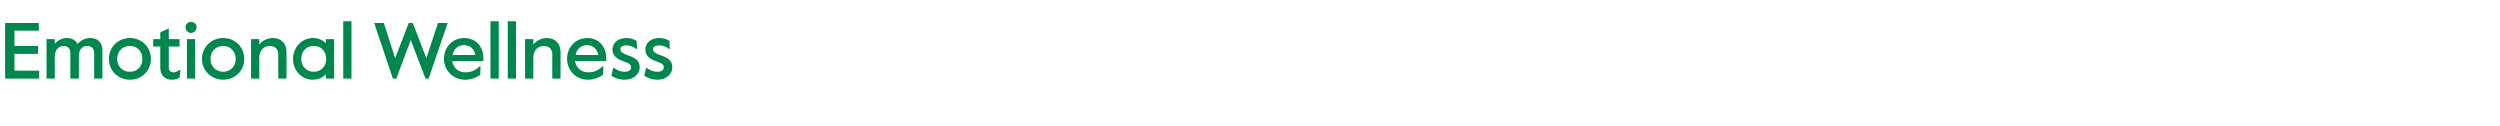 <?xml version="1.0" standalone="no"?><!DOCTYPE svg PUBLIC "-//W3C//DTD SVG 1.1//EN" "http://www.w3.org/Graphics/SVG/1.1/DTD/svg11.dtd"><svg xmlns="http://www.w3.org/2000/svg" version="1.1" width="881.3px" height="44.3px" viewBox="0 -6 881.3 44.3" style="top:-6px"><desc>Emotional Wellness</desc><defs/><g id="Polygon25586"><path d="m1.8 2.1h11.9v2.7H5.1v5.4h8.3v2.8H5.1v5.9h8.7v2.8h-12V2.1zm14.6 5.7h2.9s.05 1.75 0 1.7c.9-1.2 2.5-2.1 4.2-2.1c1.8 0 3.1.7 3.8 2.1c1.1-1.2 2.7-2.1 4.5-2.1c2.8 0 4.3 1.7 4.3 4.4c.02.04 0 9.9 0 9.9h-2.9s-.05-8.96 0-9c0-1.7-1-2.5-2.5-2.5c-1.6 0-2.9 1.3-2.9 3.3c-.02.02 0 8.2 0 8.2h-3v-9c0-1.7-1-2.5-2.4-2.5c-1.7 0-3.1 1.4-3.1 3.7c.05.04 0 7.8 0 7.8h-2.9V7.8zm22 7c0-4.3 3.3-7.4 7.4-7.4c4.1 0 7.4 3.1 7.4 7.4c0 4.2-3.3 7.3-7.4 7.3c-4.1 0-7.4-3.1-7.4-7.3zm11.8 0c0-2.8-1.9-4.6-4.4-4.6c-2.5 0-4.5 1.8-4.5 4.6c0 2.7 2 4.5 4.5 4.5c2.5 0 4.4-1.8 4.4-4.5zm6.3 3v-7.4H54V7.8h2.5V5.4l3-1.4v3.8h3.8v2.6h-3.8s-.03 7.38 0 7.4c0 1.2.8 1.7 1.6 1.7c.6 0 1.2-.2 2.1-.8c.02-.02.4 0 .4 0c0 0-.26 2.66-.3 2.7c-1 .5-1.6.7-2.8.7c-2.2 0-4-1.4-4-4.3zm8.9-14.2c0-1.1.9-1.9 1.9-1.9c1.1 0 2 .8 2 1.9c0 1.1-.9 2-2 2c-1 0-1.9-.9-1.9-2zm.5 4.2h2.9v13.9h-2.9V7.8zm5.3 7c0-4.3 3.4-7.4 7.5-7.4c4.1 0 7.4 3.1 7.4 7.4c0 4.2-3.3 7.3-7.4 7.3c-4.1 0-7.5-3.1-7.5-7.3zm11.9 0c0-2.8-2-4.6-4.4-4.6c-2.5 0-4.5 1.8-4.5 4.6c0 2.7 2 4.5 4.5 4.5c2.4 0 4.4-1.8 4.4-4.5zm5.4-7h2.9s.05 1.92 0 1.9c1-1.3 2.8-2.3 4.7-2.3c2.9 0 4.9 1.8 4.9 4.9c.02-.04 0 9.4 0 9.4h-2.9s-.04-8.54 0-8.5c0-2-1.3-3-3-3c-2.1 0-3.7 1.6-3.7 4.1c.05-.05 0 7.4 0 7.4h-2.9V7.8zm14.8 7c0-4.1 3.1-7.4 7-7.4c2.1 0 3.7.9 4.6 1.9c-.05.02 0-1.5 0-1.5h2.9v13.9h-2.9s-.05-1.54 0-1.5c-1 1-2.5 1.9-4.7 1.9c-3.7 0-6.9-3.1-6.9-7.3zm11.7 0c0-2.6-1.7-4.6-4.4-4.6c-2.7 0-4.4 2-4.4 4.6c0 2.4 1.7 4.5 4.4 4.5c2.7 0 4.4-2.1 4.4-4.5zm6-13.3h2.9v20.2H121V1.5zm10.9.6h3.4l4 12.4l4.8-12.4h1.4l4.8 12.4l4.1-12.4h3.4l-6.7 19.6H150l-5.2-13.6l-5.1 13.6h-1.2l-6.6-19.6zm24.6 12.6c0-4.1 3.1-7.3 7.1-7.3c4.2 0 6.8 3.1 6.8 7c-.02.02 0 1.1 0 1.1c0 0-11 .04-11 0c.4 2.6 2.3 4 4.7 4c1.7 0 3.3-.5 5-2.1c-.01.04.3 0 .3 0l-.1 3c-1.7 1.1-3.5 1.7-5.3 1.7c-4.3 0-7.5-3.3-7.5-7.4zm11-1.3c-.2-2.1-1.8-3.5-4-3.5c-1.8 0-3.5 1.2-4 3.5h8zm5.4-11.9h2.9v20.2h-2.9V1.5zm6.1 0h2.9v20.2H179V1.5zm6.1 6.3h2.9s.05 1.92 0 1.9c1-1.3 2.8-2.3 4.7-2.3c2.9 0 4.9 1.8 4.9 4.9c.02-.04 0 9.4 0 9.4h-2.9s-.05-8.54 0-8.5c0-2-1.3-3-3-3c-2.1 0-3.7 1.6-3.7 4.1c.05-.05 0 7.4 0 7.4h-2.9V7.8zm14.8 6.9c0-4.1 3.1-7.3 7.1-7.3c4.1 0 6.7 3.1 6.7 7c.02.02 0 1.1 0 1.1c0 0-10.95.04-11 0c.4 2.6 2.4 4 4.7 4c1.8 0 3.3-.5 5-2.1c.03.04.3 0 .3 0c0 0-.07 3.01-.1 3c-1.7 1.1-3.4 1.7-5.3 1.7c-4.3 0-7.4-3.3-7.4-7.4zm11-1.3c-.3-2.1-1.9-3.5-4-3.5c-1.8 0-3.6 1.2-4 3.5h8zm4.6 7.3l.7-2.8h.2c1.1.8 2.3 1.4 3.8 1.4c1.4 0 2.3-.6 2.3-1.6c0-1.1-1-1.5-3-2.2c-2-.7-3.6-1.9-3.6-4c0-2.4 2-4.1 4.8-4.1c1.6 0 2.7.4 3.7 1c.05.03.2 2.9.2 2.9c0 0-.24-.02-.2 0c-1.2-.9-2.3-1.3-3.7-1.3c-1.1 0-2 .4-2 1.3c0 1.1 1 1.6 2.9 2.3c2.3.8 3.9 1.7 3.9 4.1c0 2.7-2.5 4.4-5.2 4.4c-2 0-3.6-.6-4.8-1.4zm11.6 0c-.02-.01.7-2.8.7-2.8h.1c1.1.8 2.4 1.4 3.9 1.4c1.4 0 2.2-.6 2.2-1.6c0-1.1-.9-1.5-2.9-2.2c-2.1-.7-3.6-1.9-3.6-4c0-2.4 2-4.1 4.8-4.1c1.6 0 2.7.4 3.7 1l.1 2.9s-.17-.02-.2 0c-1.1-.9-2.2-1.3-3.6-1.3c-1.1 0-2.1.4-2.1 1.3c0 1.1 1 1.6 3 2.3c2.2.8 3.8 1.7 3.8 4.1c0 2.7-2.4 4.4-5.1 4.4c-2 0-3.6-.6-4.8-1.4z" stroke="none" fill="#00874d"/></g></svg>